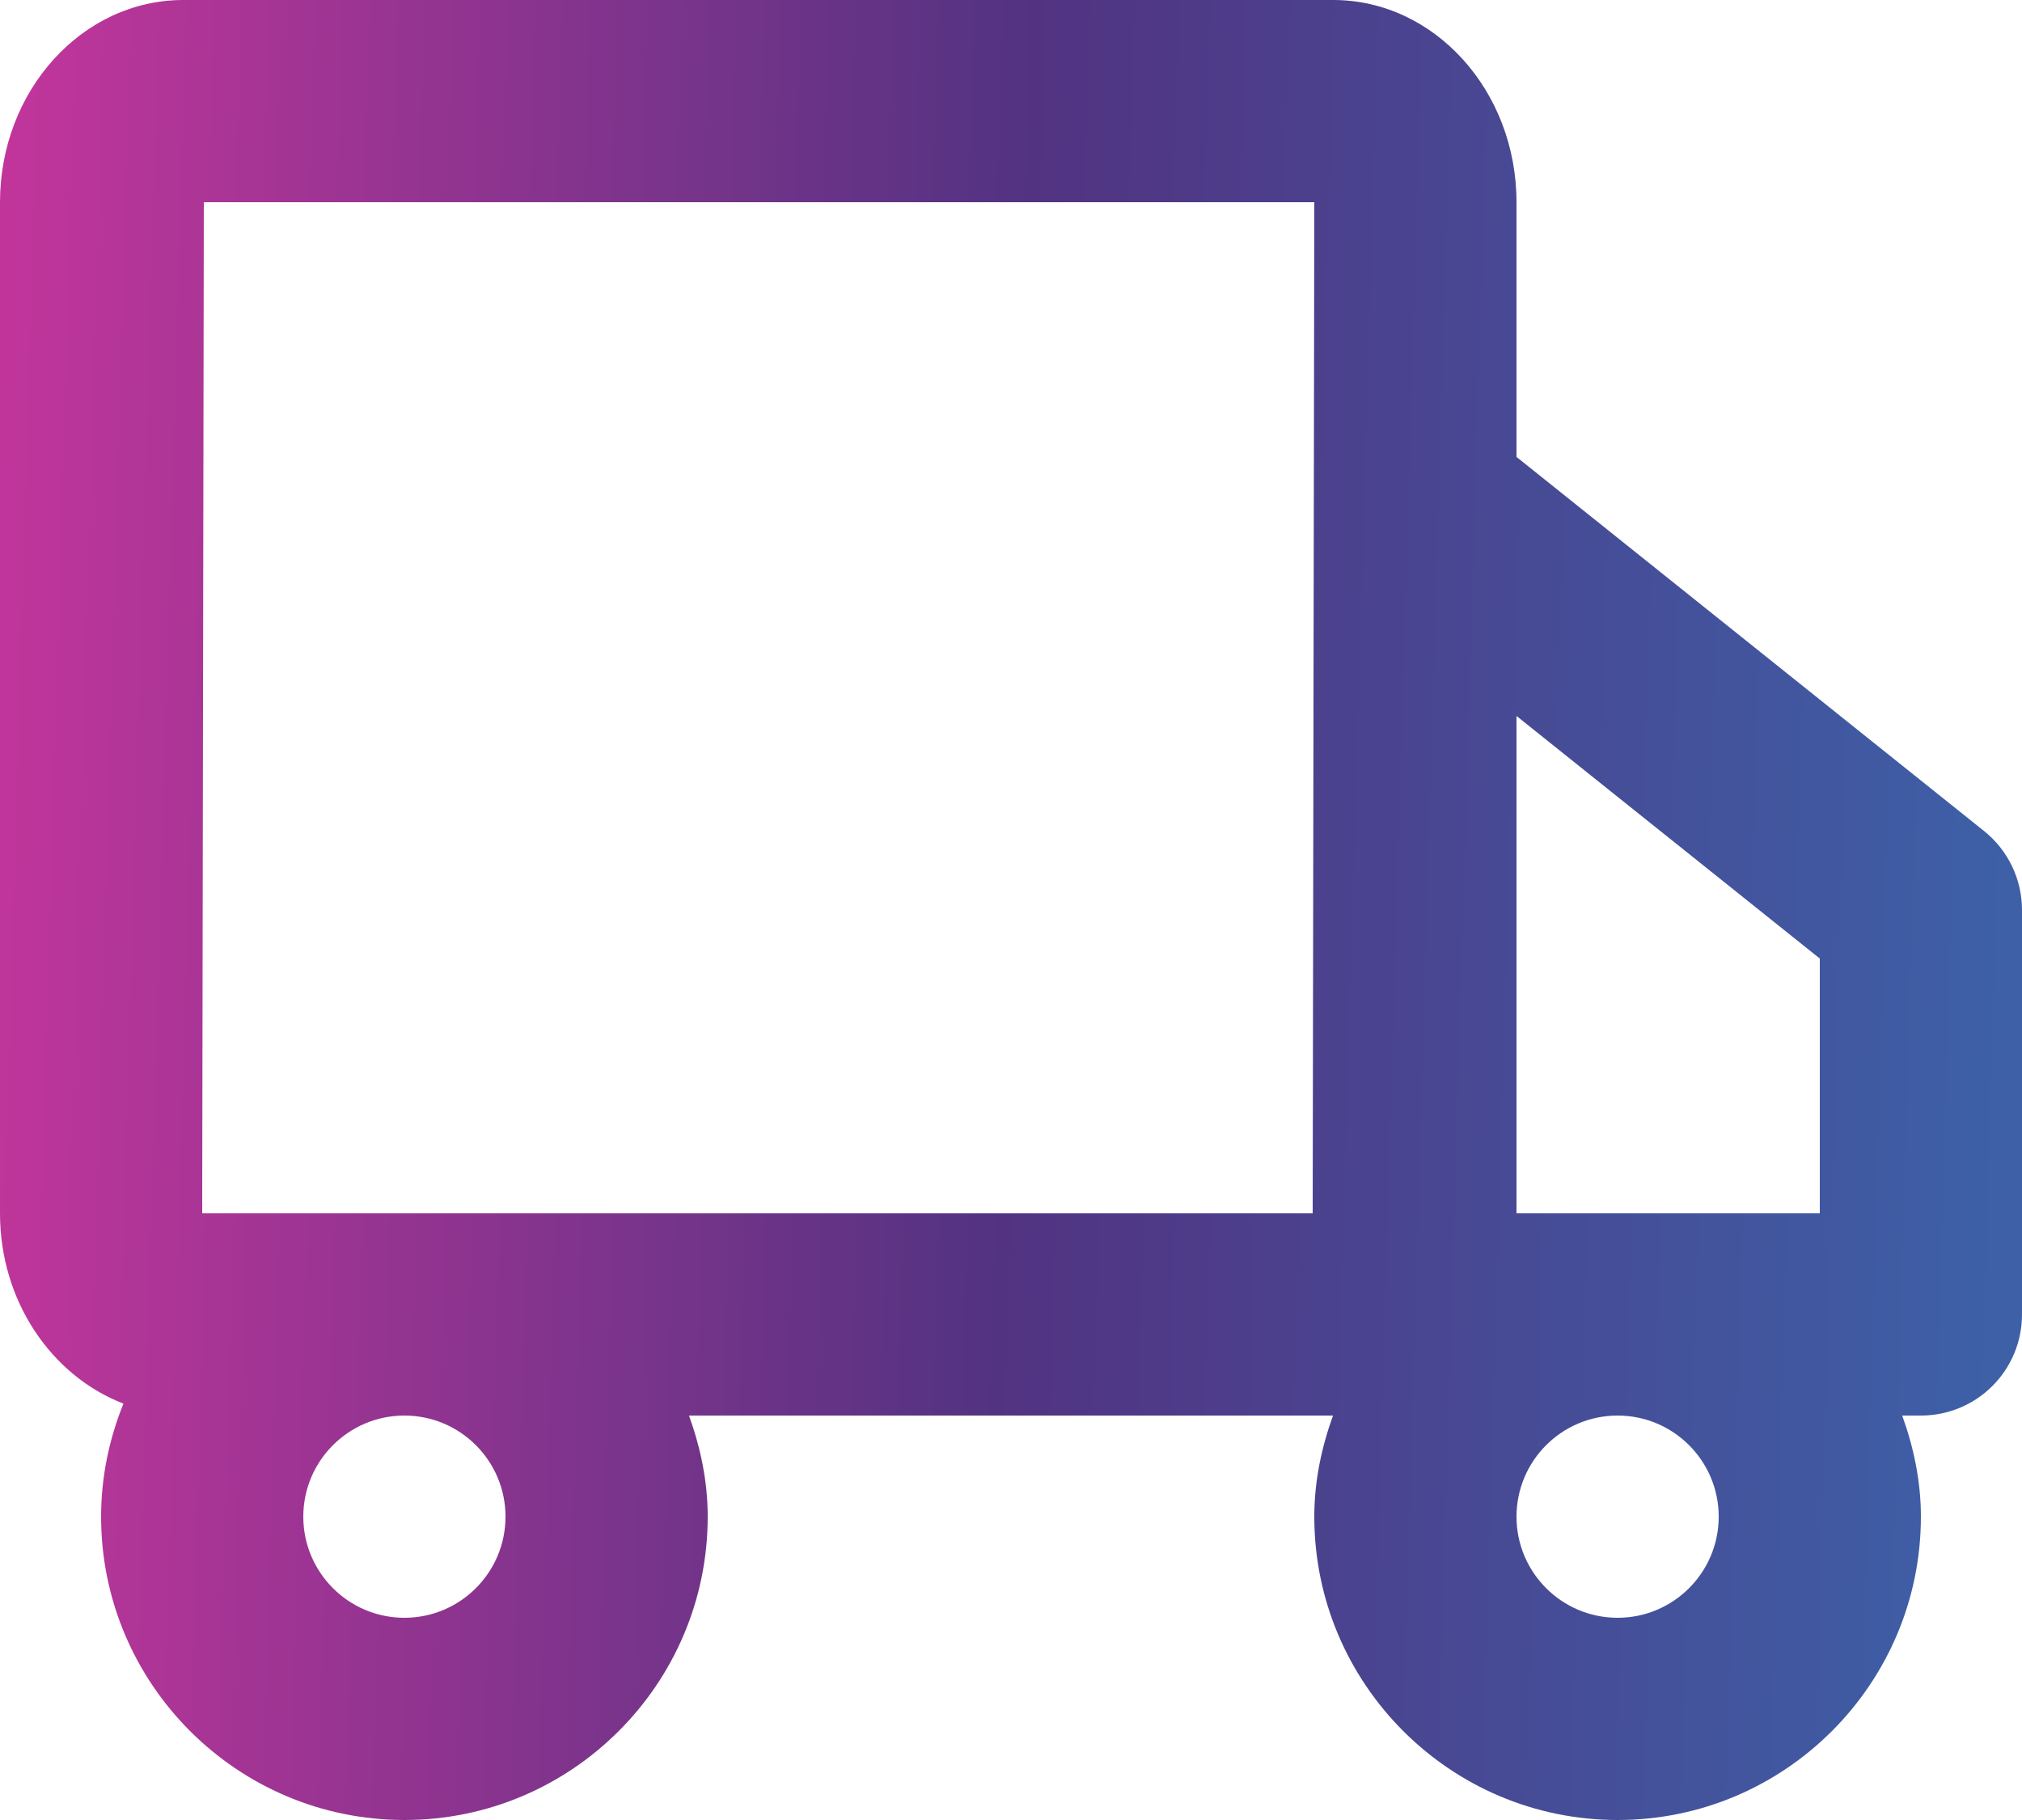 <svg width="20" height="18" viewBox="0 0 20 18" fill="none" xmlns="http://www.w3.org/2000/svg">
<path fill-rule="evenodd" clip-rule="evenodd" d="M17 15C17 15.552 16.552 16 16 16C15.448 16 15 15.552 15 15C15 14.448 15.448 14 16 14C16.552 14 17 14.448 17 15ZM10 12H2L2.016 2H13L12.984 12H10ZM5 15C5 15.552 4.552 16 4 16C3.448 16 3 15.552 3 15C3 14.448 3.448 14 4 14C4.552 14 5 14.448 5 15ZM18 9.48V12H15V7.081L18 9.48ZM19.625 8.219L15 4.519V2C15 0.897 14.187 0 13.187 0H1.812C0.813 0 0 0.897 0 2V12C0 12.873 0.513 13.609 1.221 13.882C1.081 14.228 1 14.604 1 15C1 16.654 2.346 18 4 18C5.654 18 7 16.654 7 15C7 14.647 6.928 14.314 6.815 14H10H13.185C13.072 14.314 13 14.647 13 15C13 16.654 14.346 18 16 18C17.654 18 19 16.654 19 15C19 14.647 18.928 14.314 18.815 14H19C19.553 14 20 13.553 20 13V9C20 8.696 19.862 8.409 19.625 8.219Z" fill="url(#paint0_linear)"/>
<defs>
<linearGradient id="paint0_linear" x1="0.125" y1="1.575" x2="20.042" y2="2.152" gradientUnits="userSpaceOnUse">
<stop stop-color="#C1359B"/>
<stop offset="0.505" stop-color="#523382"/>
<stop offset="1" stop-color="#3D60A7"/>
</linearGradient>
</defs>
</svg>

